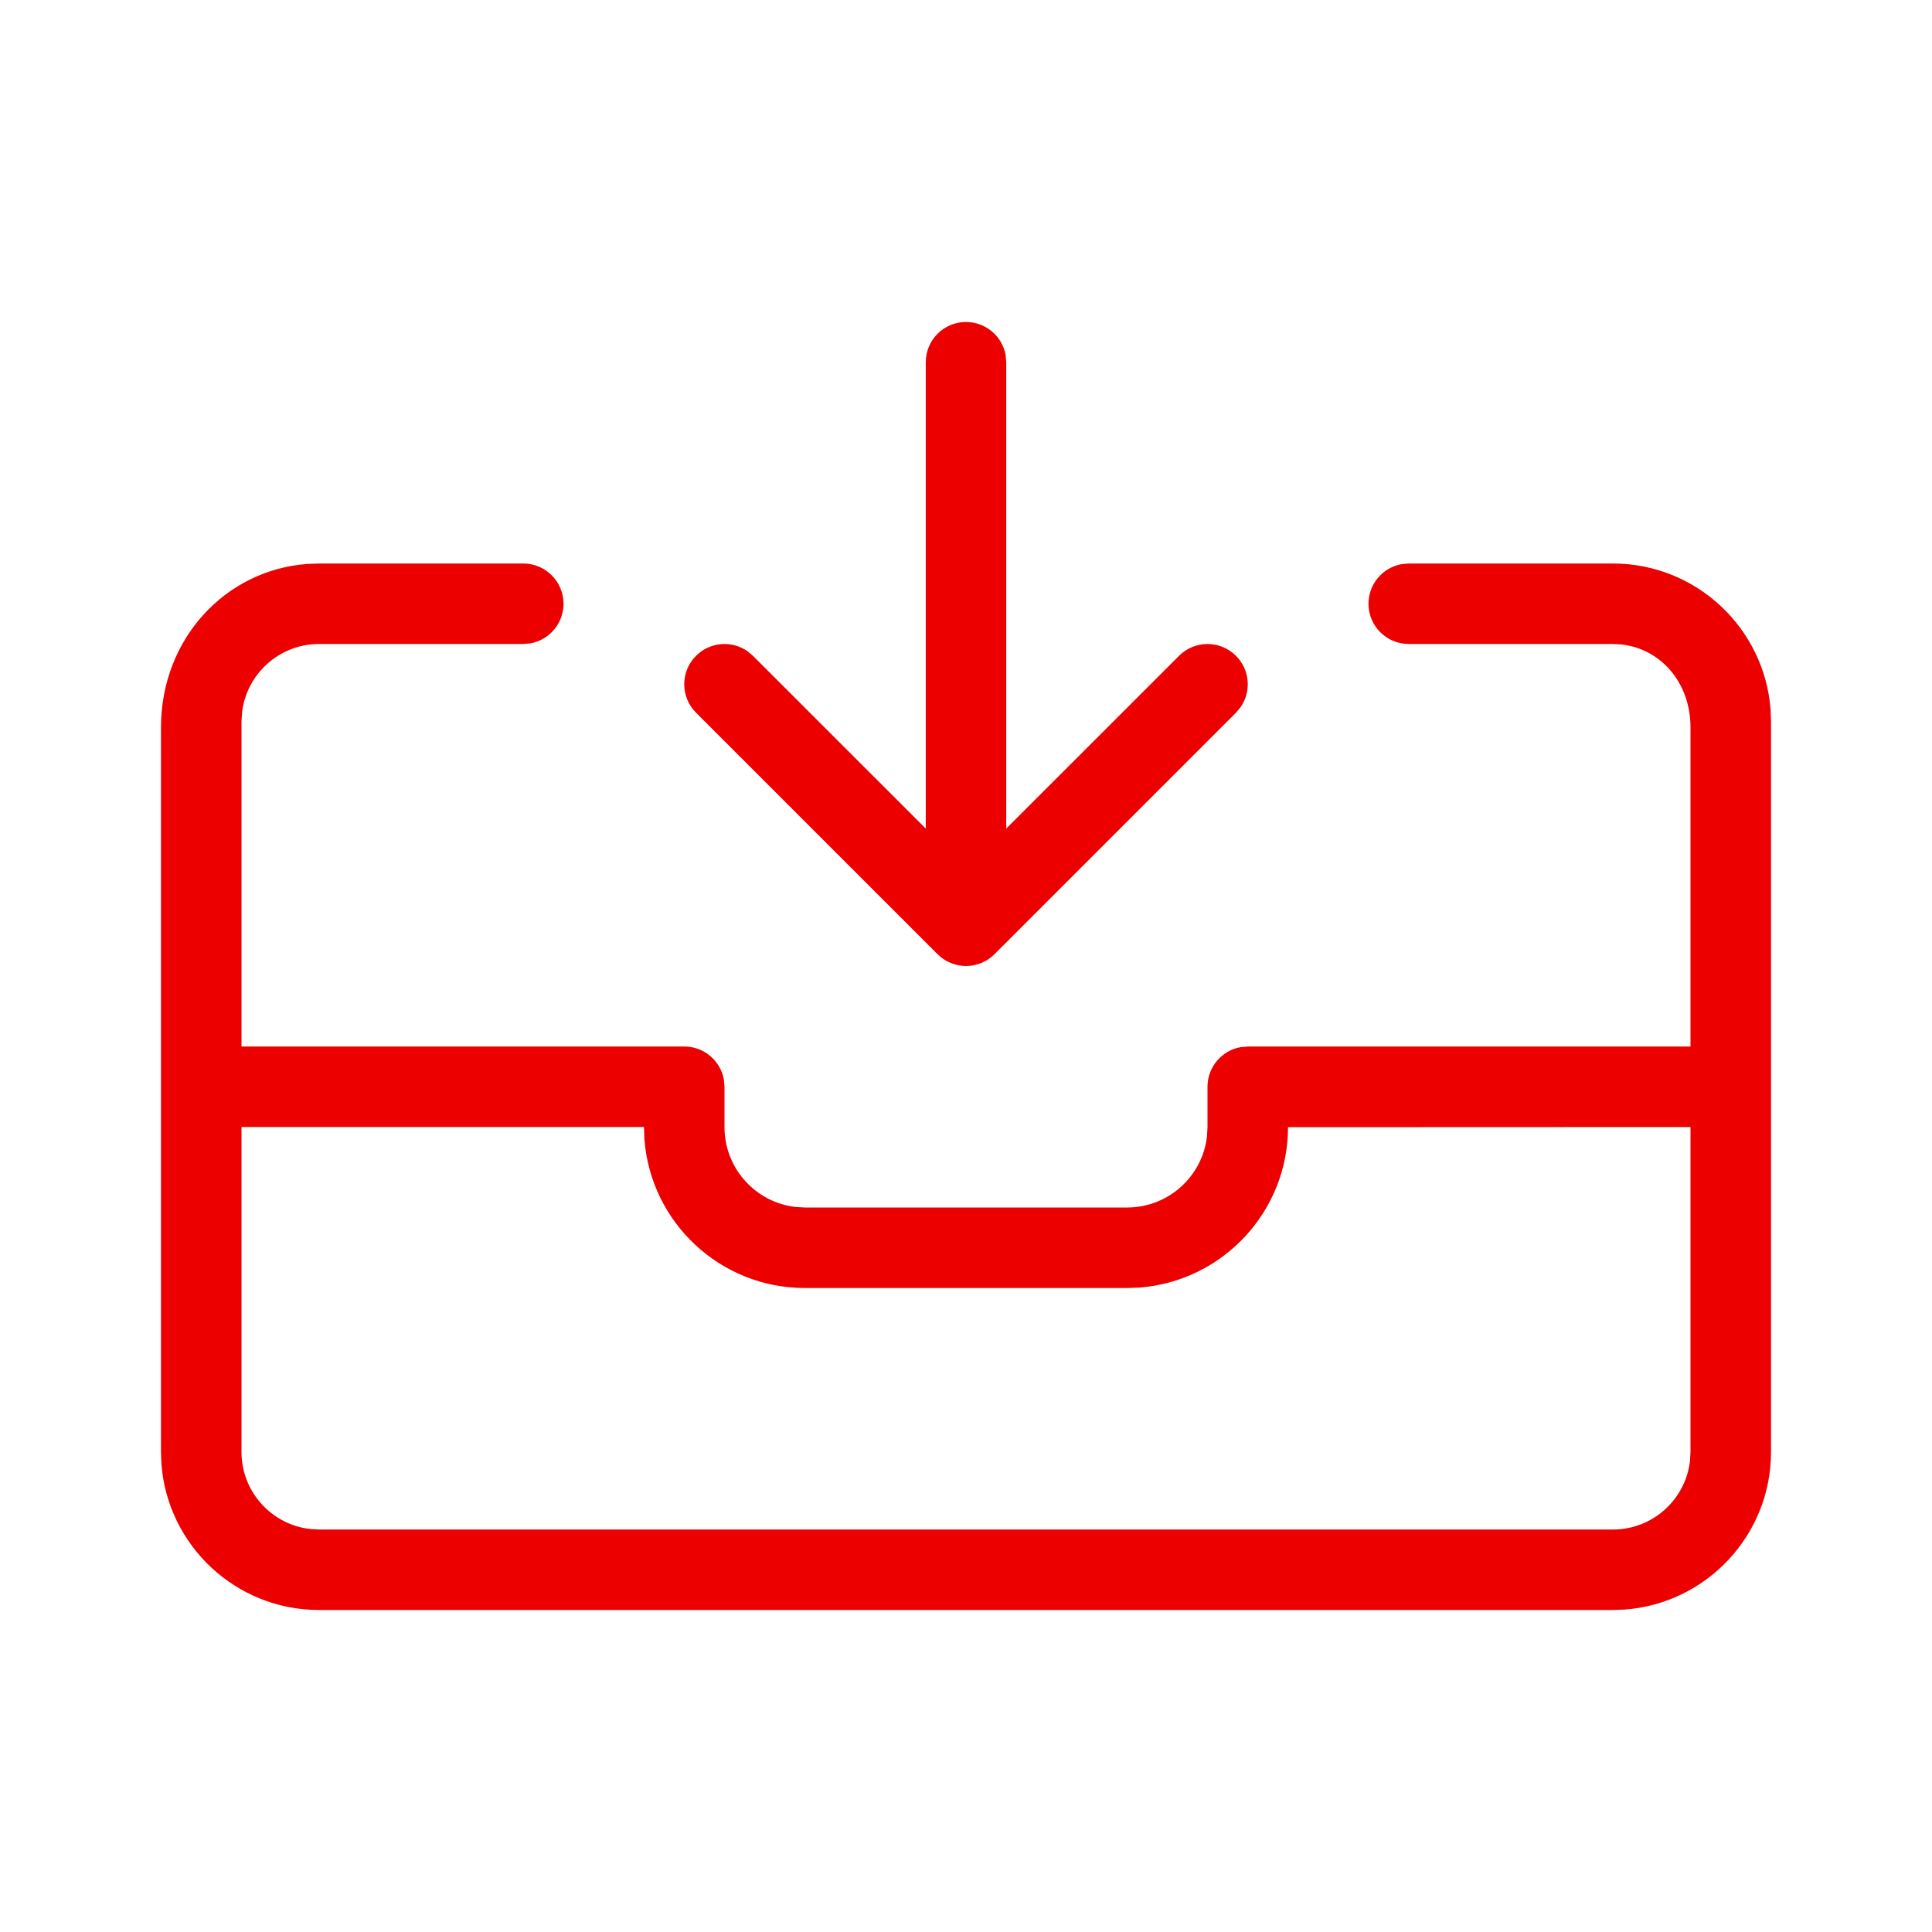 <svg width="40" height="40" viewBox="0 0 40 40" fill="none" xmlns="http://www.w3.org/2000/svg">
<path d="M20.82 7.35C20.75 6.961 20.41 6.667 20 6.667C19.539 6.667 19.167 7.039 19.167 7.5V17.155L15.589 13.578L15.474 13.481C15.149 13.256 14.7 13.288 14.411 13.578C14.085 13.903 14.085 14.43 14.411 14.756L19.41 19.755L19.492 19.827C19.55 19.871 19.613 19.908 19.682 19.936C19.784 19.978 19.892 20 20 20C20.108 20 20.216 19.978 20.318 19.936C20.421 19.894 20.513 19.832 20.59 19.755L25.589 14.756L25.686 14.64C25.911 14.316 25.879 13.867 25.589 13.578C25.264 13.252 24.736 13.252 24.411 13.578L20.833 17.155V7.5L20.82 7.35ZM10.833 11.667C11.294 11.667 11.667 12.04 11.667 12.5C11.667 12.909 11.372 13.249 10.983 13.32L10.833 13.333H6.604C5.783 13.333 5.104 13.954 5.011 14.751L5 14.937V21.667H14.167C14.576 21.667 14.916 21.961 14.987 22.35L15 22.5V23.337C15 24.189 15.643 24.893 16.469 24.989L16.663 25H23.337C24.189 25 24.893 24.357 24.989 23.531L25 23.337V22.5C25 22.091 25.294 21.751 25.683 21.68L25.833 21.667H35V15.063C35 14.125 34.38 13.438 33.583 13.344L33.396 13.333H29.167C28.706 13.333 28.333 12.961 28.333 12.5C28.333 12.091 28.628 11.751 29.017 11.68L29.167 11.667H33.396C35.117 11.667 36.533 13.004 36.658 14.694L36.667 14.937V30.063C36.667 31.784 35.33 33.199 33.64 33.324L33.396 33.333H6.604C4.883 33.333 3.467 31.997 3.342 30.306L3.333 30.063V15.063C3.333 13.222 4.67 11.801 6.36 11.676L6.604 11.667H10.833ZM13.333 23.333H5V30.063C5 30.884 5.62 31.563 6.417 31.656L6.604 31.667H33.396C34.218 31.667 34.896 31.046 34.989 30.25L35 30.063V23.334L26.667 23.337C26.667 25.09 25.306 26.53 23.586 26.658L23.337 26.667H16.663C14.91 26.667 13.47 25.306 13.342 23.586L13.333 23.333Z" fill="#EC0000"/>
</svg>
